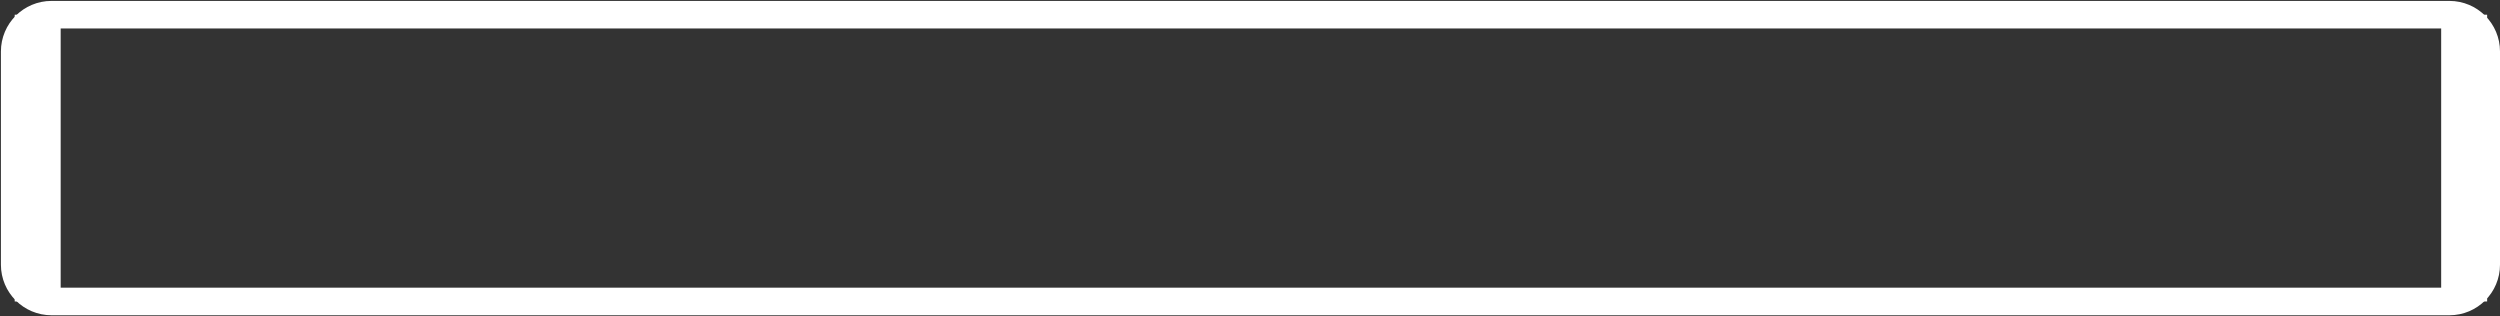 <?xml version="1.0" encoding="UTF-8"?> <svg xmlns="http://www.w3.org/2000/svg" width="1360" height="172" viewBox="0 0 1360 172" fill="none"><rect x="0" y="0" width="1360" height="172" fill="#333333" stroke="none"/><path d="M8 144V28C8 16.954 16.954 8 28 8H1332.5C1343.55 8 1352.5 16.954 1352.5 28V144C1352.5 155.046 1343.55 164 1332.5 164H28C16.954 164 8 155.046 8 144Z" stroke="white" stroke-width="15"></path><rect x="8" y="8" width="25" height="156" fill="white"></rect><rect x="1328" y="8" width="25" height="156" fill="white"></rect></svg> 